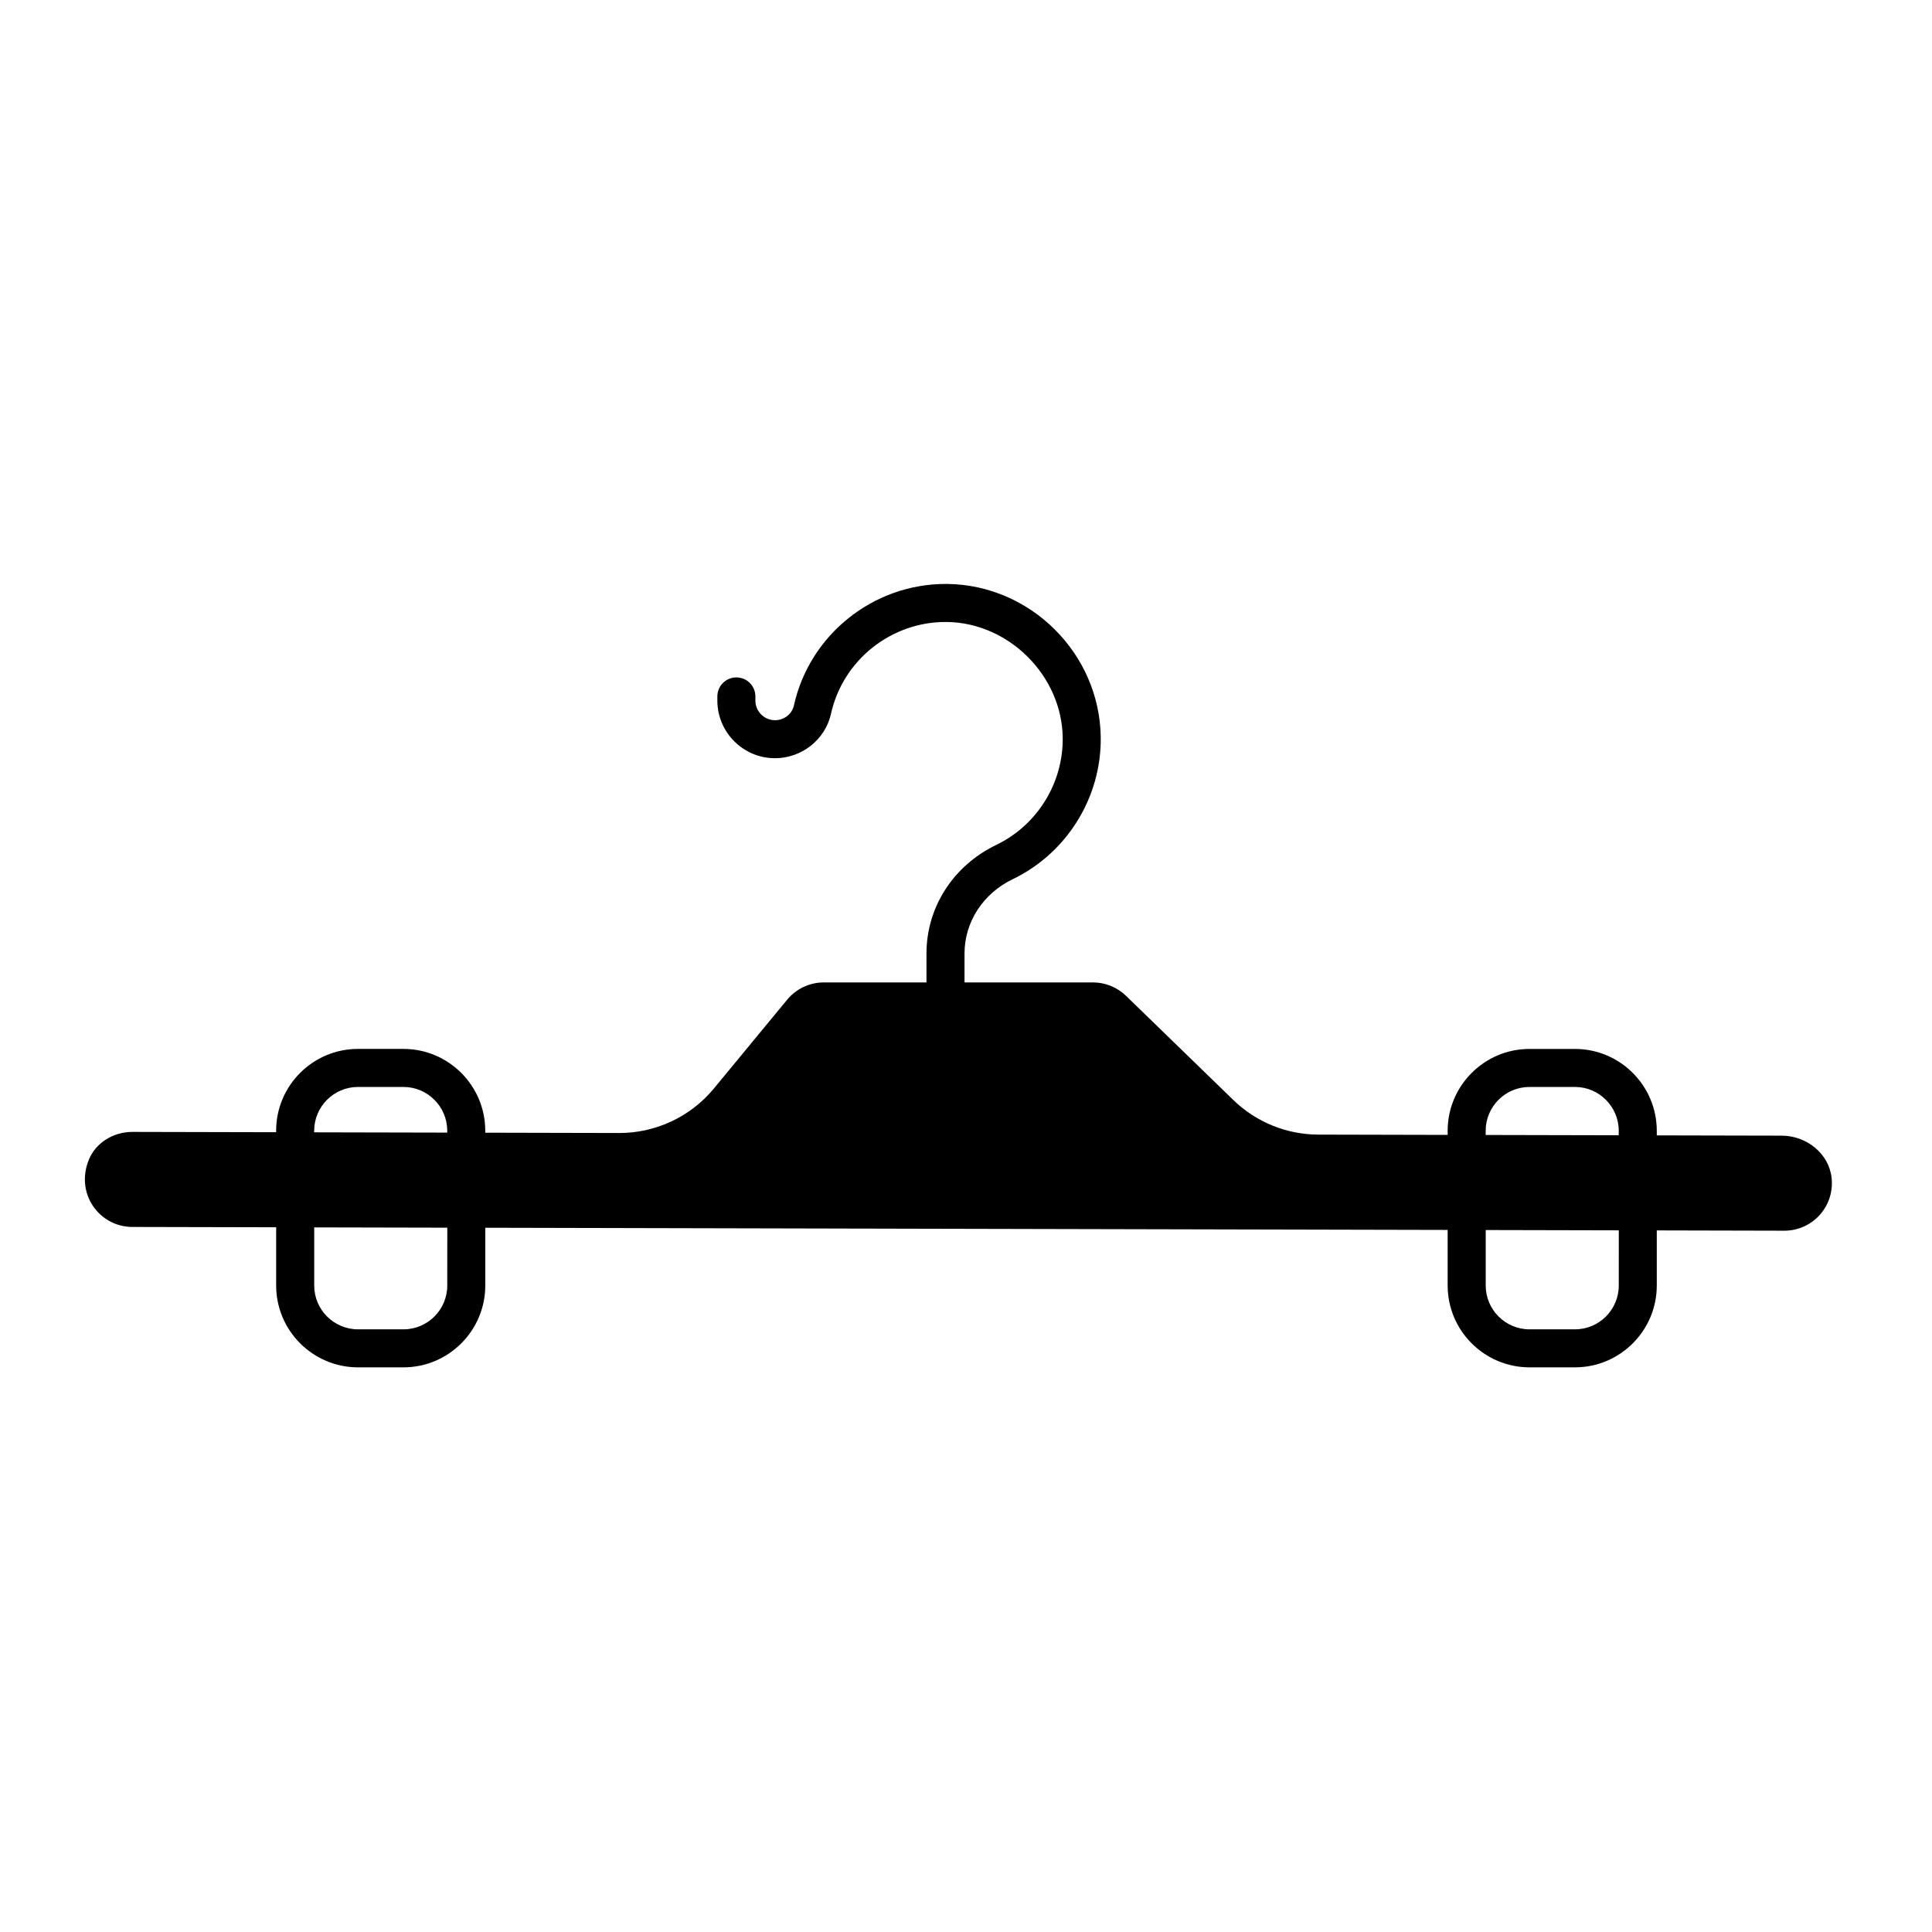 <?xml version="1.0" encoding="UTF-8"?>
<!-- Uploaded to: ICON Repo, www.svgrepo.com, Generator: ICON Repo Mixer Tools -->
<svg fill="#000000" width="800px" height="800px" version="1.1" viewBox="144 144 512 512" xmlns="http://www.w3.org/2000/svg">
 <path d="m616.18 444.96-33.117-0.074v-1.219c0-11.961-9.73-21.688-21.688-21.688h-12.043c-11.957 0-21.688 9.727-21.688 21.688v1.094l-34.262-0.078c-8.418-0.02-16.5-3.309-22.539-9.172l-28.43-27.602c-2.352-2.281-5.496-3.559-8.77-3.559h-34.035v-7.652c0-8.359 4.902-15.91 12.793-19.715 14.383-6.926 23.531-21.719 23.305-37.672-0.305-22.055-18.5-40.25-40.555-40.555-0.188 0-0.375-0.004-0.566-0.004-19.195 0-36.051 13.477-40.195 32.23-0.496 2.25-2.602 3.879-5 3.879-2.867 0-5.203-2.336-5.203-5.207v-1.094c0-2.785-2.254-5.039-5.039-5.039-2.781 0-5.039 2.254-5.039 5.039v1.094c0 8.43 6.856 15.281 15.277 15.281 7.094 0 13.332-4.953 14.84-11.777 3.129-14.16 15.855-24.328 30.355-24.328 0.141 0 0.285 0.004 0.43 0.004 16.367 0.227 30.391 14.25 30.617 30.617 0.168 12.055-6.742 23.223-17.602 28.457-11.41 5.496-18.5 16.527-18.5 28.793v7.652h-27.203c-3.762 0-7.324 1.68-9.719 4.582l-19.41 23.523c-6.184 7.492-15.398 11.824-25.113 11.801l-35.484-0.082v-0.516c0-11.961-9.73-21.688-21.688-21.688h-12.043c-11.957 0-21.688 9.727-21.688 21.688v0.391l-38.066-0.086h-0.023c-4.938 0-9.664 2.773-11.531 7.344-3.723 9.109 2.863 17.828 11.504 17.844l38.125 0.086v15.434c0 11.961 9.73 21.688 21.688 21.688h12.043c11.957 0 21.688-9.727 21.688-21.688v-15.309l255.04 0.578v14.73c0 11.961 9.73 21.688 21.688 21.688h12.043c11.957 0 21.688-9.727 21.688-21.688v-14.602l33.781 0.078h0.031c7.371 0 13.273-6.336 12.531-13.871-0.648-6.559-6.641-11.305-13.227-11.32zm-388.92-1.297c0-6.402 5.207-11.609 11.609-11.609h12.043c6.402 0 11.609 5.211 11.609 11.609v0.492l-35.266-0.078zm35.27 41.016c0 6.402-5.207 11.609-11.609 11.609h-12.043c-6.402 0-11.609-5.211-11.609-11.609v-15.41l35.266 0.078zm275.19-41.016c0-6.402 5.207-11.609 11.609-11.609h12.043c6.402 0 11.609 5.211 11.609 11.609v1.195l-35.266-0.078zm35.27 41.016c0 6.402-5.207 11.609-11.609 11.609h-12.043c-6.402 0-11.609-5.211-11.609-11.609v-14.707l35.266 0.078z"/>
</svg>